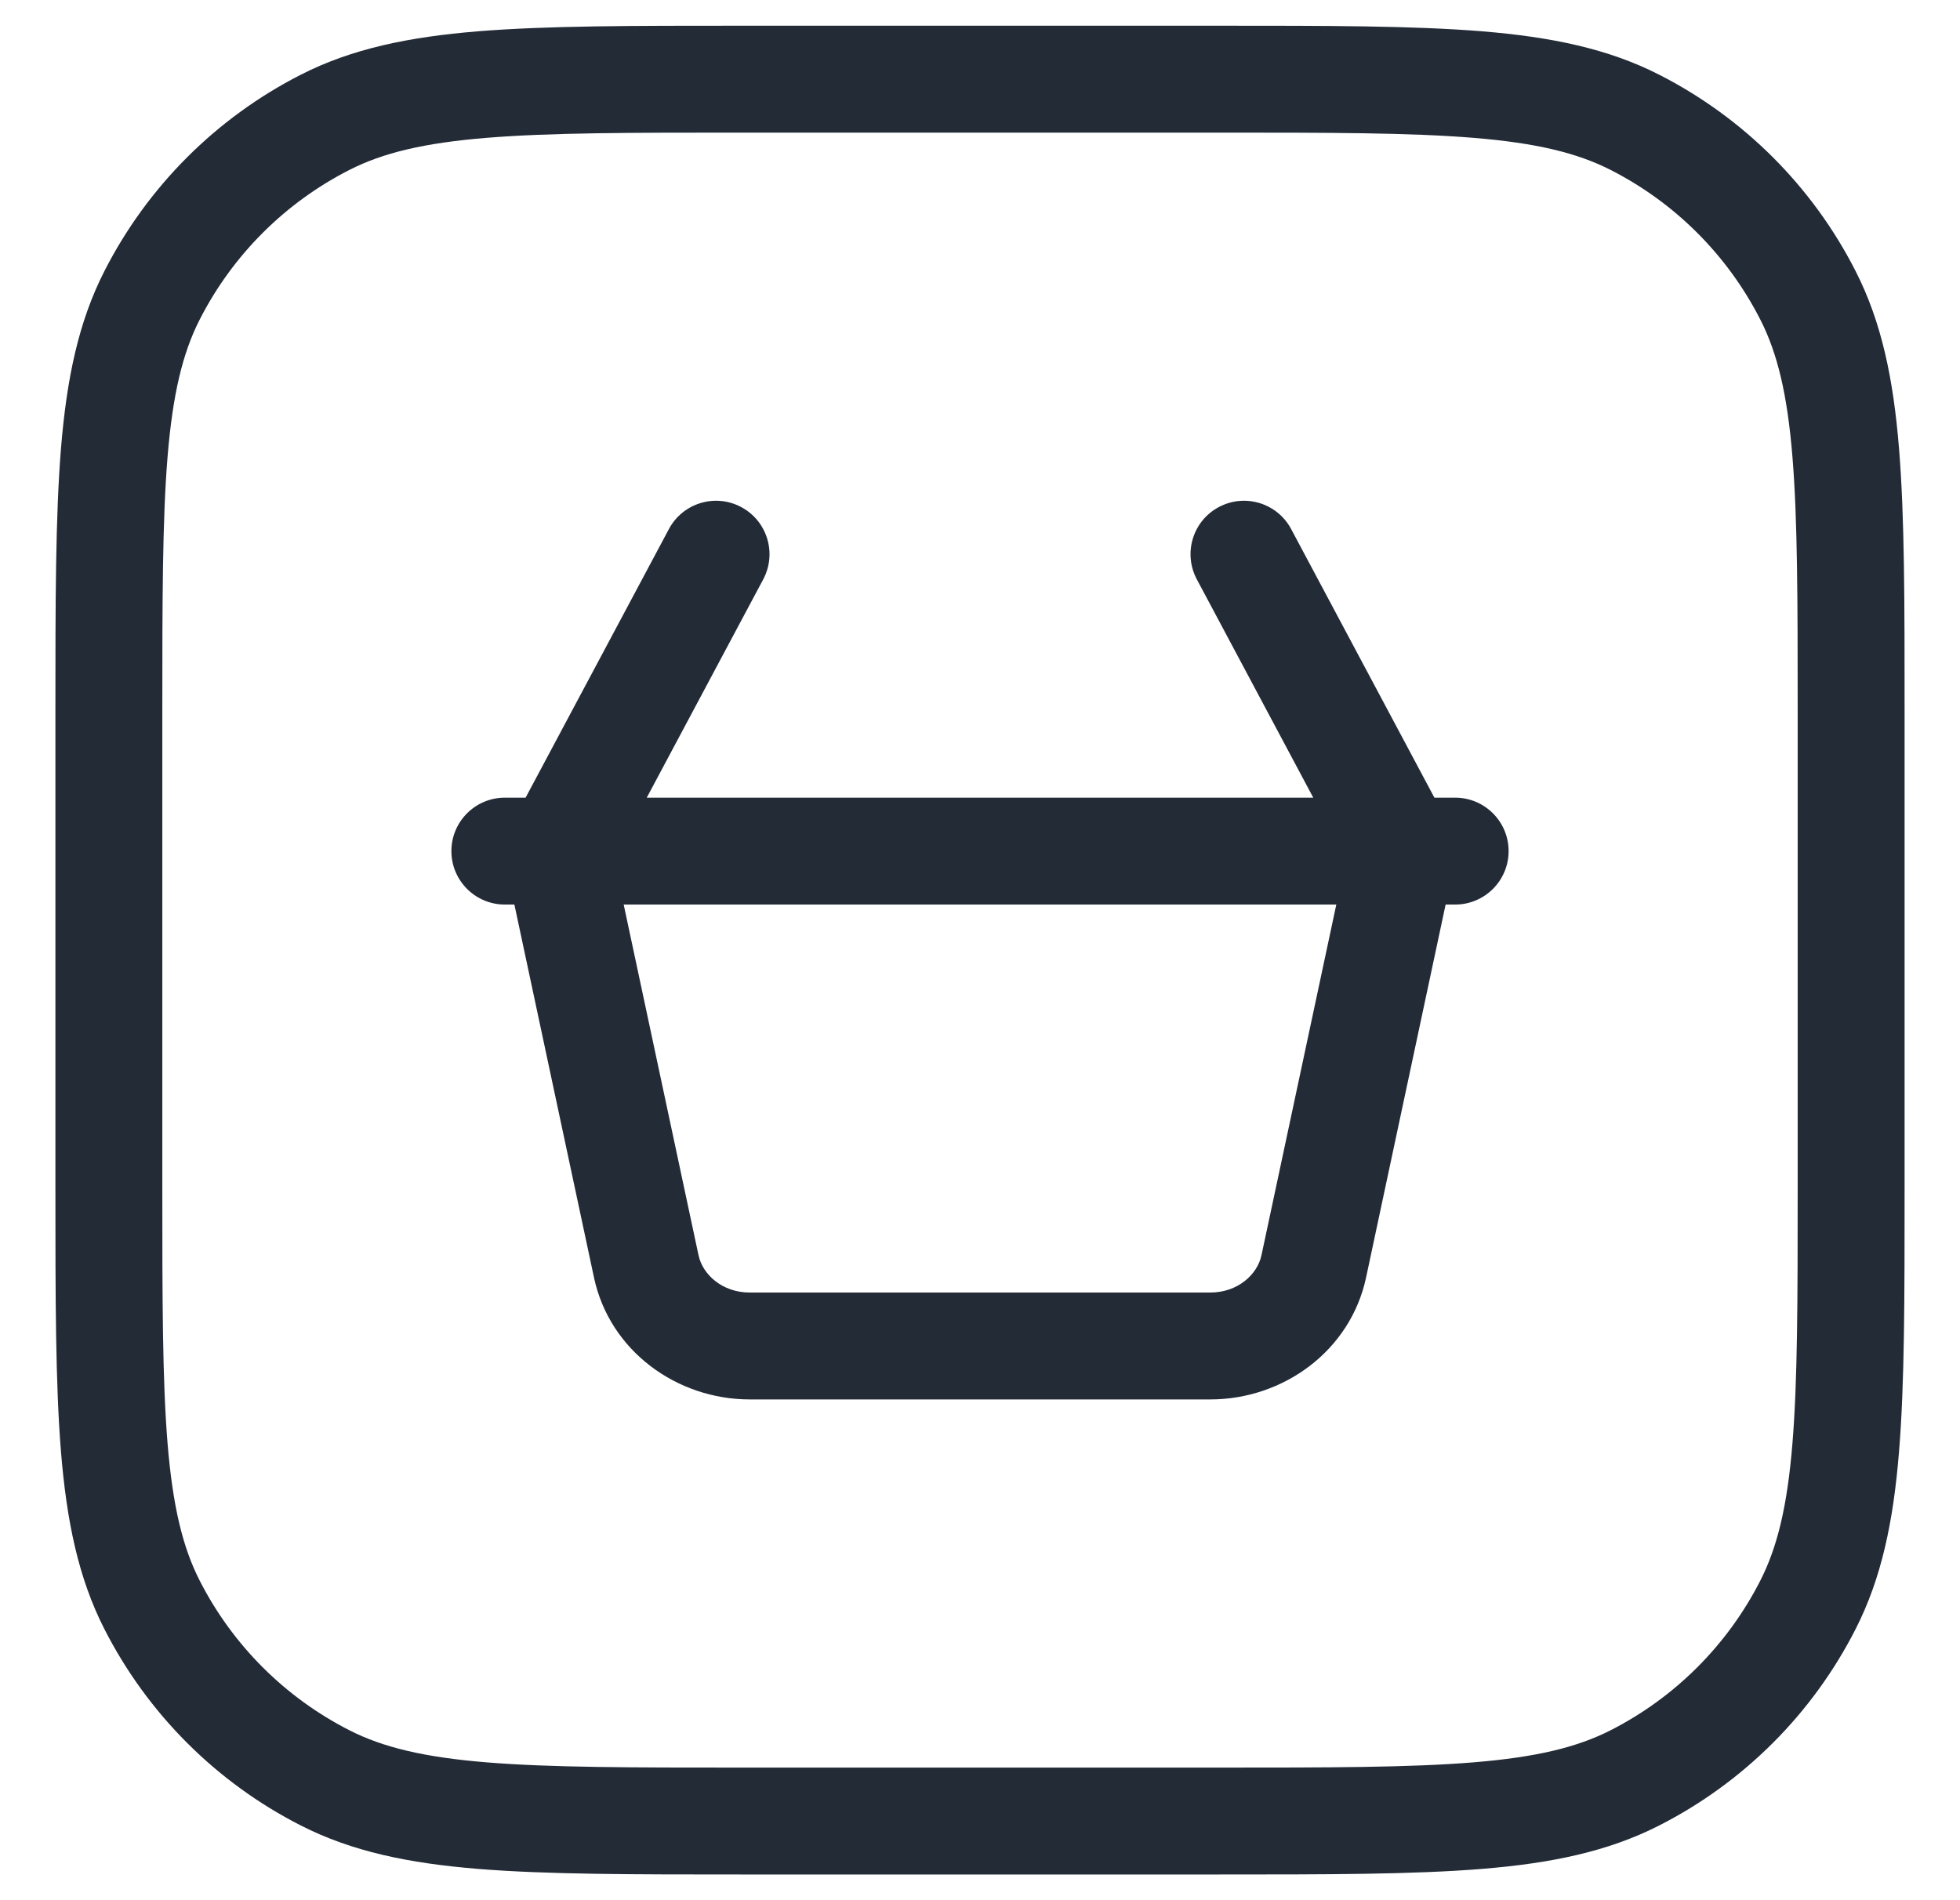 <svg width="33" height="32" viewBox="0 0 33 32" fill="none" xmlns="http://www.w3.org/2000/svg">
<path d="M9.41 14.433L10.29 14.245L9.41 14.433ZM10.881 21.327L10.001 21.515L10.881 21.327ZM22.119 21.327L23 21.515V21.515L22.119 21.327ZM23.59 14.433L24.47 14.621L24.47 14.621L23.59 14.433ZM8.5 13.433C8.003 13.433 7.6 13.836 7.6 14.333C7.6 14.83 8.003 15.233 8.5 15.233V13.433ZM24.5 15.233C24.997 15.233 25.4 14.83 25.4 14.333C25.4 13.836 24.997 13.433 24.5 13.433V15.233ZM12.85 9.757C13.084 9.318 12.918 8.773 12.479 8.539C12.041 8.305 11.495 8.471 11.262 8.91L12.85 9.757ZM21.739 8.91C21.505 8.471 20.96 8.305 20.521 8.539C20.082 8.773 19.917 9.318 20.151 9.757L21.739 8.91ZM5.474 29.94L5.882 29.138H5.882L5.474 29.94ZM2.56 27.027L3.362 26.618H3.362L2.56 27.027ZM30.44 27.027L29.638 26.618L30.44 27.027ZM27.527 29.94L27.118 29.138L27.527 29.94ZM27.527 2.06L27.118 2.862V2.862L27.527 2.06ZM30.44 4.973L29.638 5.382V5.382L30.44 4.973ZM5.474 2.06L5.882 2.862L5.474 2.06ZM2.56 4.973L3.362 5.382L2.56 4.973ZM9.41 14.433L8.53 14.621L10.001 21.515L10.881 21.327L11.761 21.139L10.29 14.245L9.41 14.433ZM12.624 22.667V23.567H20.376V22.667V21.767H12.624V22.667ZM22.119 21.327L23 21.515L24.47 14.621L23.59 14.433L22.71 14.245L21.239 21.139L22.119 21.327ZM23.503 14.333V13.433H9.497V14.333V15.233H23.503V14.333ZM23.59 14.433L24.47 14.621C24.616 13.939 24.058 13.433 23.503 13.433V14.333V15.233C23.06 15.233 22.586 14.824 22.71 14.245L23.59 14.433ZM20.376 22.667V23.567C21.609 23.567 22.737 22.746 23 21.515L22.119 21.327L21.239 21.139C21.169 21.466 20.838 21.767 20.376 21.767V22.667ZM10.881 21.327L10.001 21.515C10.264 22.746 11.391 23.567 12.624 23.567V22.667V21.767C12.162 21.767 11.831 21.466 11.761 21.139L10.881 21.327ZM9.41 14.433L10.29 14.245C10.414 14.824 9.94 15.233 9.497 15.233V14.333V13.433C8.943 13.433 8.385 13.939 8.53 14.621L9.41 14.433ZM8.5 14.333V15.233H9.389V14.333V13.433H8.5V14.333ZM9.389 14.333V15.233H9.497V14.333V13.433H9.389V14.333ZM23.503 14.333V15.233H23.611V14.333V13.433H23.503V14.333ZM23.611 14.333V15.233H24.5V14.333V13.433H23.611V14.333ZM9.389 14.333L10.183 14.757L12.85 9.757L12.056 9.333L11.262 8.91L8.595 13.91L9.389 14.333ZM20.945 9.333L20.151 9.757L22.817 14.757L23.611 14.333L24.405 13.91L21.739 8.91L20.945 9.333ZM12.5 1.333V2.233H20.5V1.333V0.433H12.5V1.333ZM31.167 12H30.267V20H31.167H32.067V12H31.167ZM20.5 30.667V29.767H12.5V30.667V31.567H20.5V30.667ZM1.833 20H2.733V12H1.833H0.933V20H1.833ZM12.5 30.667V29.767C10.618 29.767 9.261 29.766 8.195 29.679C7.139 29.593 6.447 29.426 5.882 29.138L5.474 29.94L5.065 30.742C5.926 31.181 6.881 31.378 8.048 31.473C9.205 31.567 10.648 31.567 12.5 31.567V30.667ZM1.833 20H0.933C0.933 21.852 0.933 23.295 1.027 24.452C1.123 25.619 1.319 26.574 1.758 27.435L2.56 27.027L3.362 26.618C3.074 26.053 2.908 25.361 2.821 24.305C2.734 23.239 2.733 21.882 2.733 20H1.833ZM5.474 29.94L5.882 29.138C4.797 28.585 3.915 27.703 3.362 26.618L2.56 27.027L1.758 27.435C2.484 28.859 3.641 30.017 5.065 30.742L5.474 29.94ZM31.167 20H30.267C30.267 21.882 30.266 23.239 30.179 24.305C30.093 25.361 29.926 26.053 29.638 26.618L30.44 27.027L31.242 27.435C31.681 26.574 31.878 25.619 31.973 24.452C32.068 23.295 32.067 21.852 32.067 20H31.167ZM20.5 30.667V31.567C22.352 31.567 23.795 31.567 24.952 31.473C26.119 31.378 27.074 31.181 27.935 30.742L27.527 29.94L27.118 29.138C26.553 29.426 25.861 29.593 24.805 29.679C23.739 29.766 22.382 29.767 20.5 29.767V30.667ZM30.44 27.027L29.638 26.618C29.085 27.703 28.203 28.585 27.118 29.138L27.527 29.94L27.935 30.742C29.359 30.017 30.517 28.859 31.242 27.435L30.44 27.027ZM20.5 1.333V2.233C22.382 2.233 23.739 2.234 24.805 2.321C25.861 2.407 26.553 2.574 27.118 2.862L27.527 2.06L27.935 1.258C27.074 0.819 26.119 0.623 24.952 0.527C23.795 0.433 22.352 0.433 20.5 0.433V1.333ZM31.167 12H32.067C32.067 10.148 32.068 8.705 31.973 7.548C31.878 6.381 31.681 5.426 31.242 4.565L30.44 4.973L29.638 5.382C29.926 5.947 30.093 6.639 30.179 7.695C30.266 8.761 30.267 10.118 30.267 12H31.167ZM27.527 2.06L27.118 2.862C28.203 3.415 29.085 4.297 29.638 5.382L30.44 4.973L31.242 4.565C30.517 3.141 29.359 1.984 27.935 1.258L27.527 2.06ZM12.5 1.333V0.433C10.648 0.433 9.205 0.433 8.048 0.527C6.881 0.623 5.926 0.819 5.065 1.258L5.474 2.06L5.882 2.862C6.447 2.574 7.139 2.407 8.195 2.321C9.261 2.234 10.618 2.233 12.5 2.233V1.333ZM1.833 12H2.733C2.733 10.118 2.734 8.761 2.821 7.695C2.908 6.639 3.074 5.947 3.362 5.382L2.56 4.973L1.758 4.565C1.319 5.426 1.123 6.381 1.027 7.548C0.933 8.705 0.933 10.148 0.933 12H1.833ZM5.474 2.06L5.065 1.258C3.641 1.984 2.484 3.141 1.758 4.565L2.56 4.973L3.362 5.382C3.915 4.297 4.797 3.415 5.882 2.862L5.474 2.06Z" fill="#232B37"/>
</svg>
